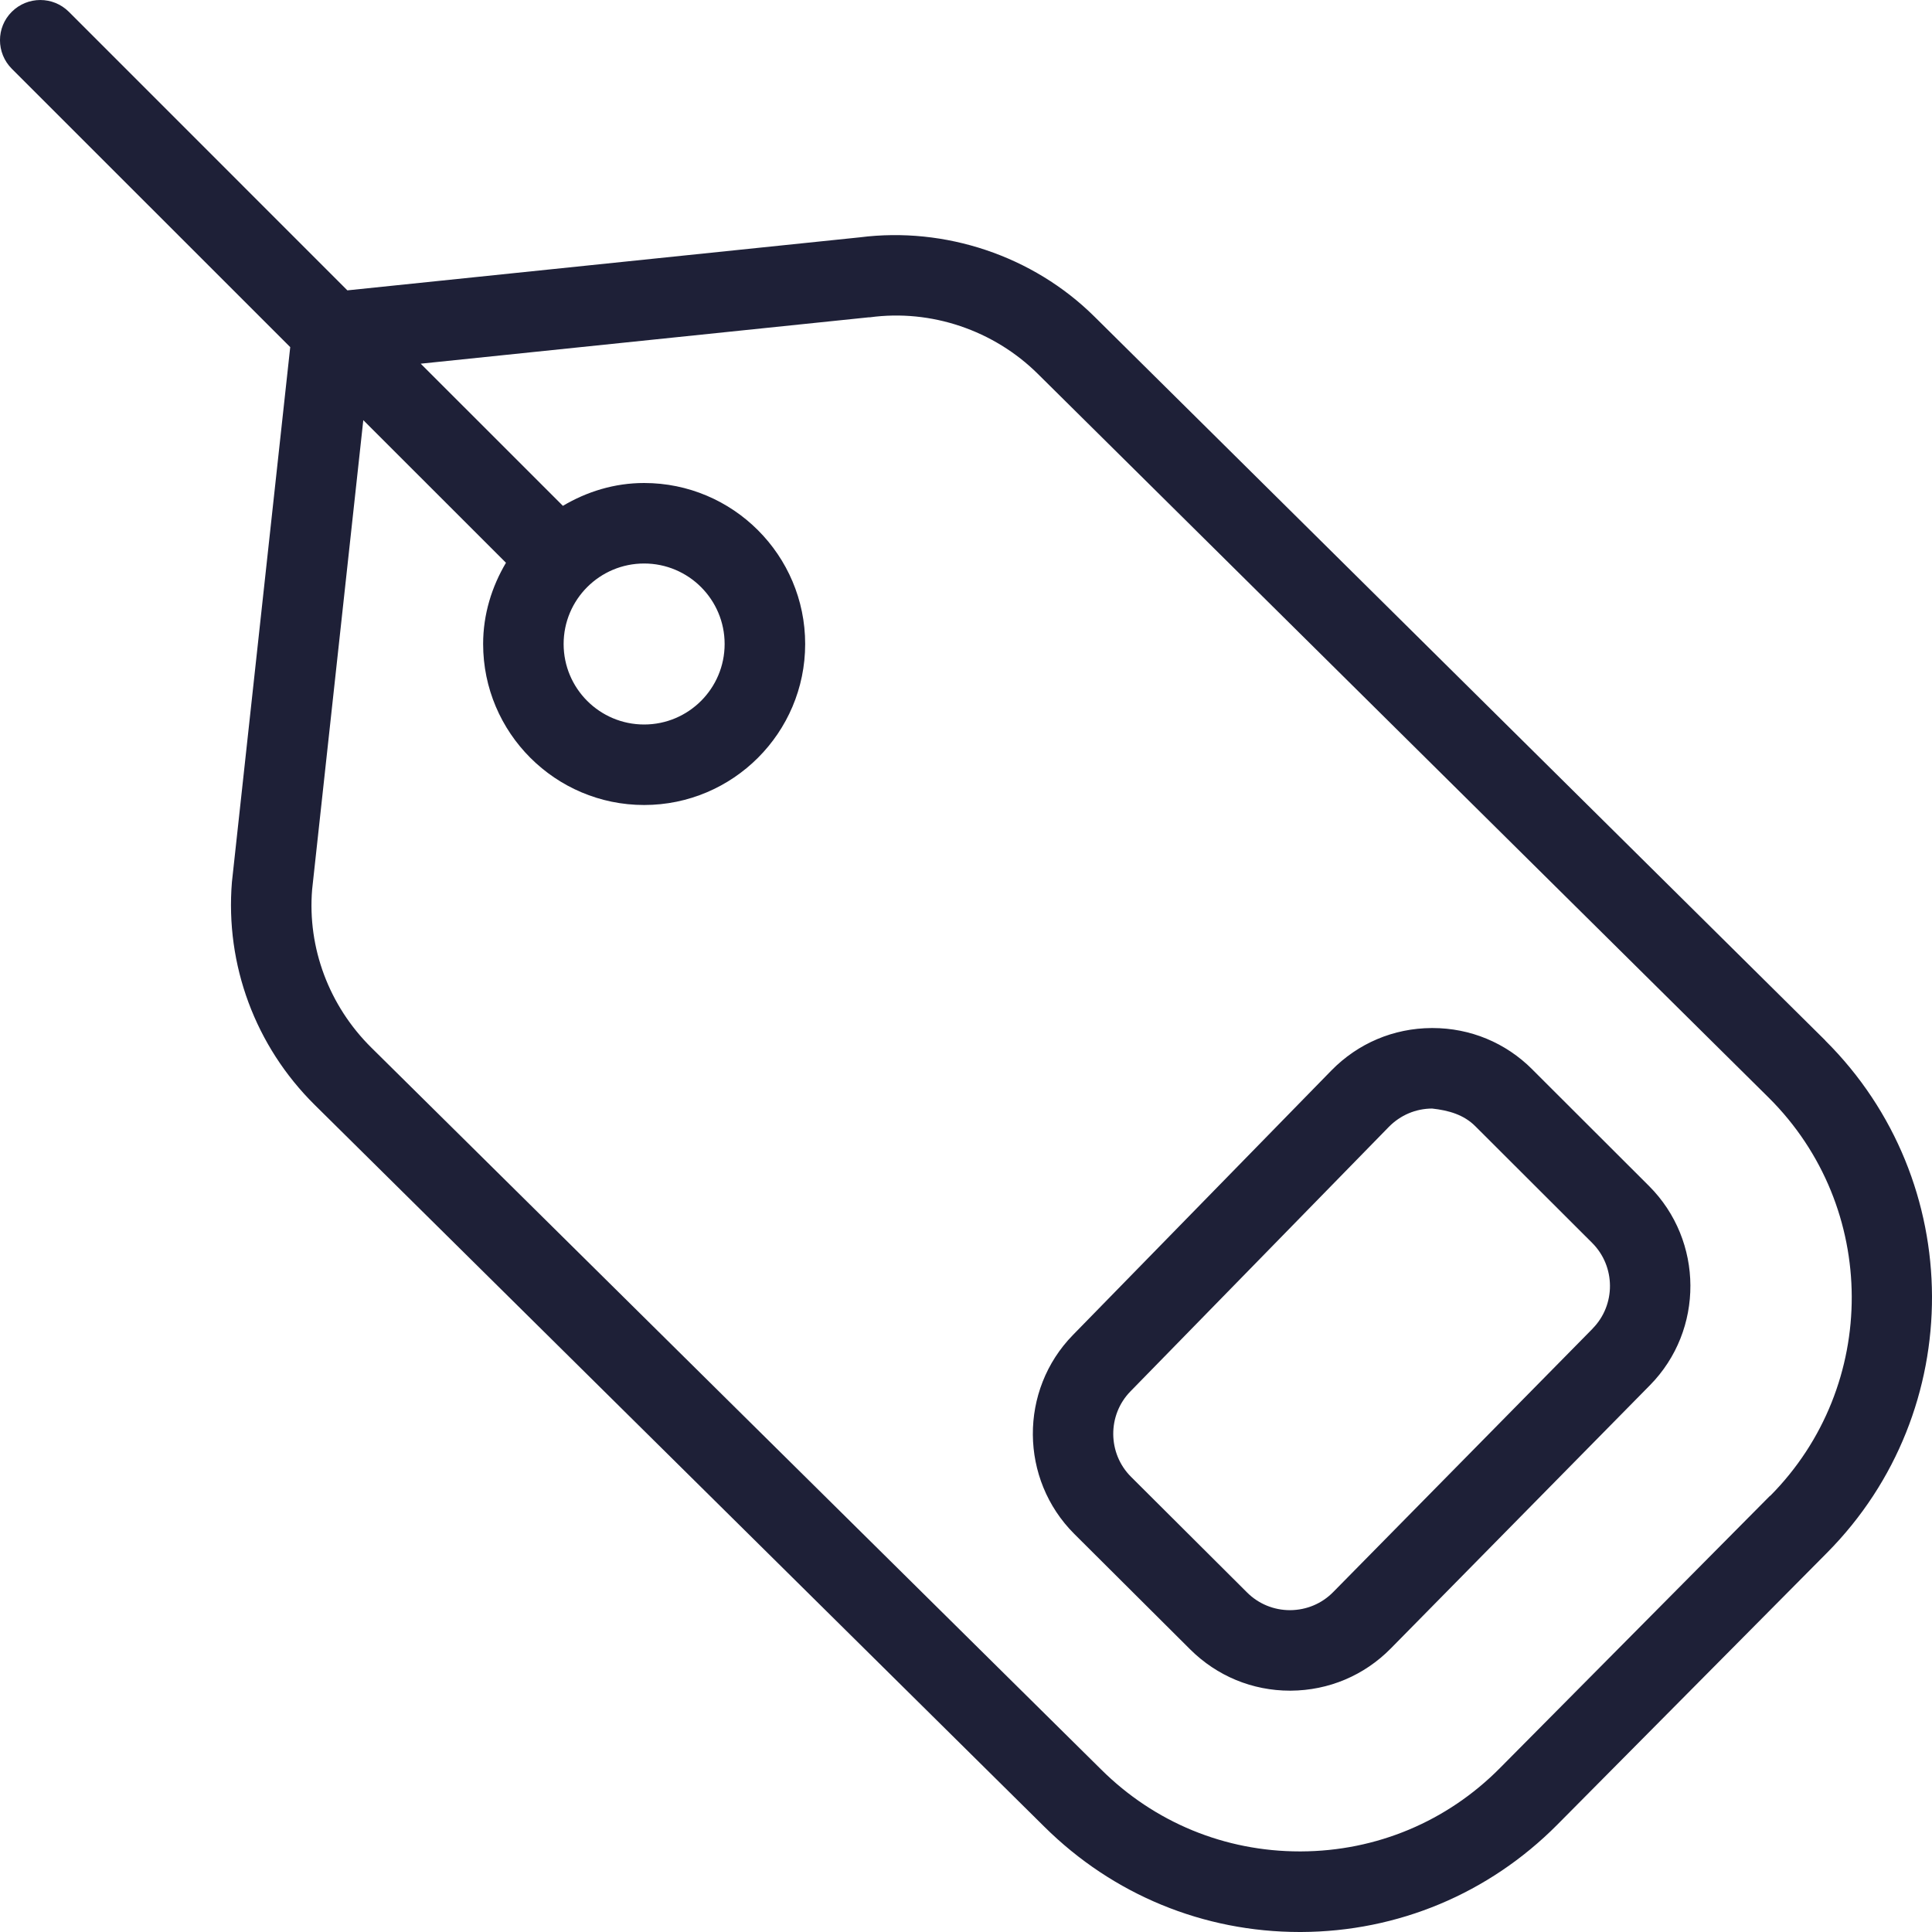 <svg xmlns="http://www.w3.org/2000/svg" width="45" height="45" viewBox="0 0 45 45" fill="none"><path d="M42.515 24.234L25.49 7.373C24.061 5.957 22.009 5.275 20.027 5.528L8.091 6.763L1.603 0.274C1.235 -0.091 0.643 -0.091 0.275 0.274C-0.093 0.64 -0.091 1.234 0.275 1.602L6.76 8.085L5.402 20.544C5.244 22.475 5.948 24.367 7.328 25.733L24.327 42.55C25.921 44.13 28.031 45 30.273 45H30.307C32.561 44.991 34.678 44.104 36.267 42.506L42.558 36.164C45.831 32.862 45.812 27.513 42.513 24.235L42.515 24.234ZM41.227 34.84L34.935 41.183C33.702 42.428 32.057 43.116 30.302 43.123H30.275C28.529 43.123 26.889 42.448 25.649 41.216L8.648 24.4C7.662 23.424 7.159 22.076 7.27 20.72L8.462 9.786L11.785 13.108C11.455 13.665 11.253 14.308 11.253 15C11.253 17.068 12.935 18.75 15.003 18.75C17.072 18.75 18.754 17.068 18.754 15C18.754 12.932 17.072 11.25 15.003 11.25C14.309 11.25 13.668 11.452 13.111 11.782L9.799 8.471L20.233 7.391C20.233 7.391 20.25 7.391 20.26 7.391C21.687 7.196 23.149 7.693 24.173 8.708L41.197 25.567C43.762 28.115 43.777 32.277 41.231 34.842L41.227 34.84ZM15.003 13.125C16.038 13.125 16.878 13.965 16.878 15C16.878 16.035 16.038 16.875 15.003 16.875C13.968 16.875 13.128 16.035 13.128 15C13.128 13.965 13.968 13.125 15.003 13.125ZM35.691 24.909C35.069 24.286 34.245 23.945 33.366 23.945H33.347C32.458 23.949 31.629 24.301 31.009 24.935L24.991 31.094C23.733 32.38 23.748 34.457 25.023 35.729L27.723 38.419C28.346 39.038 29.169 39.379 30.047 39.379H30.065C30.949 39.373 31.774 39.025 32.393 38.397L38.431 32.264C39.695 30.98 39.685 28.9 38.41 27.625L35.691 24.91V24.909ZM37.094 30.948L31.055 37.08C30.789 37.352 30.433 37.5 30.054 37.504H30.047C29.67 37.504 29.313 37.358 29.045 37.09L26.345 34.399C25.797 33.854 25.79 32.958 26.332 32.406L32.349 26.247C32.618 25.974 32.974 25.822 33.356 25.82C33.745 25.863 34.097 25.964 34.365 26.234L37.084 28.949C37.634 29.498 37.638 30.395 37.094 30.946V30.948Z" fill="#1E2037"></path></svg>